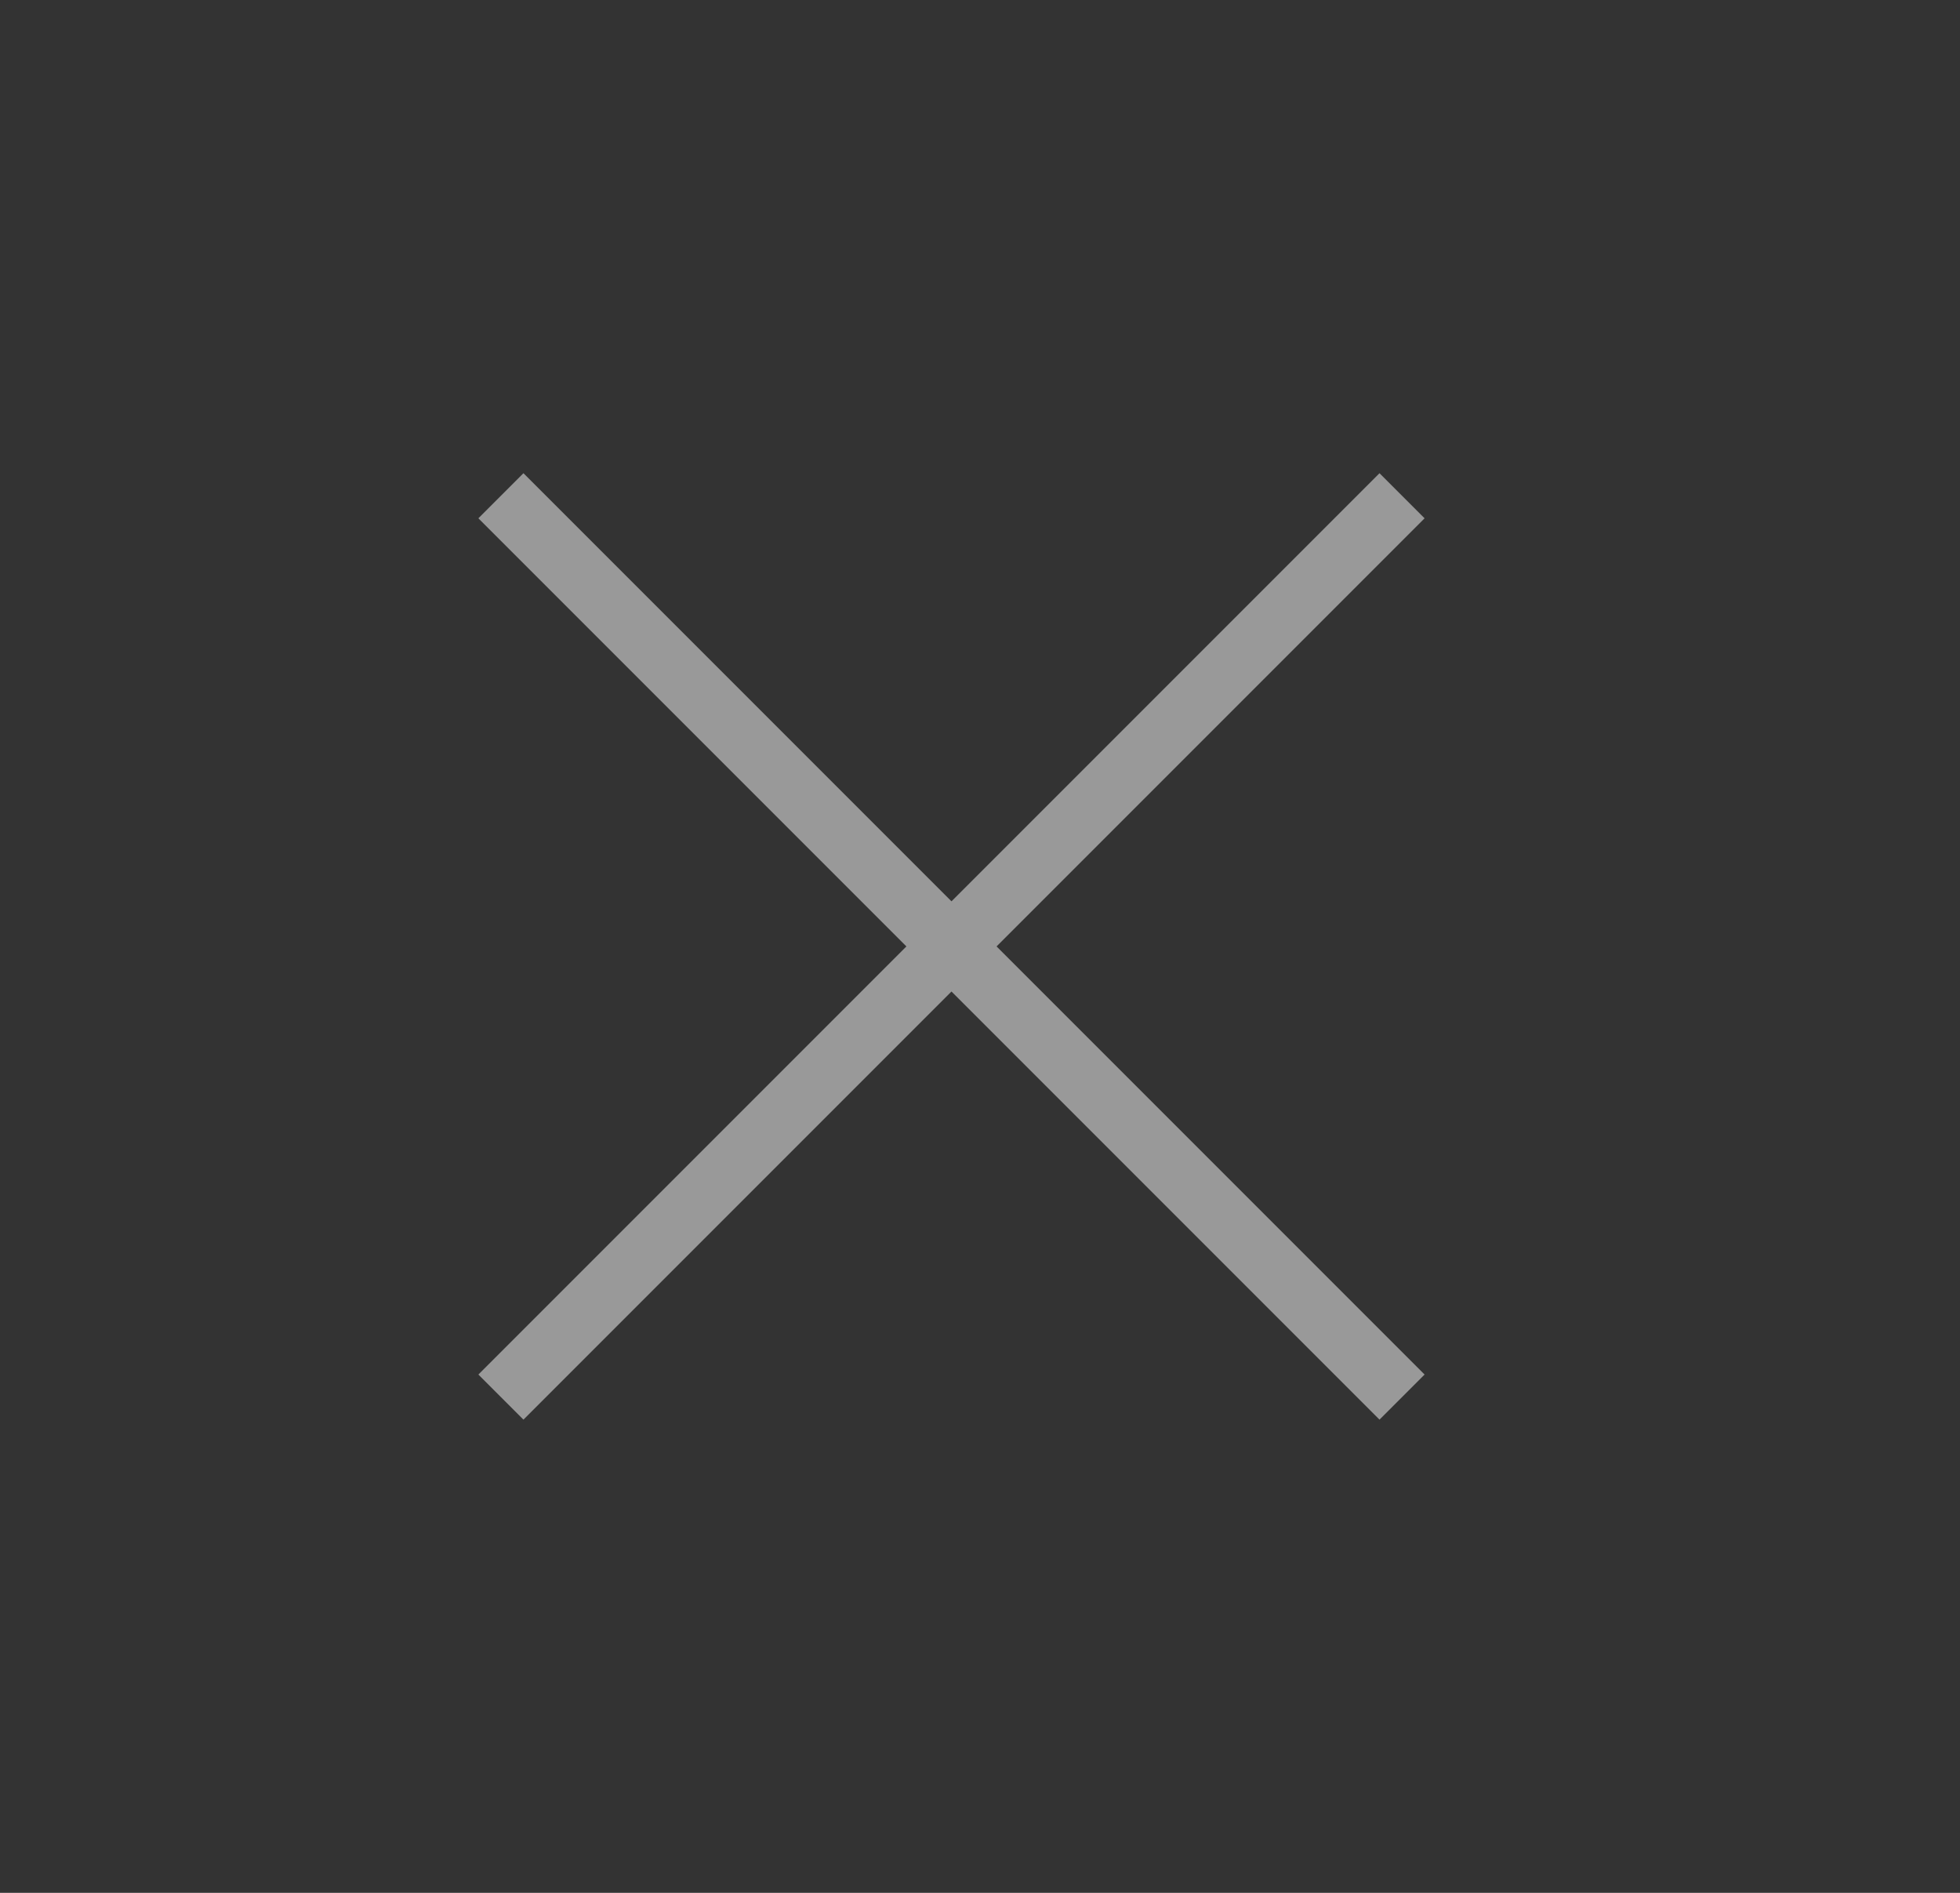<svg width="29" height="28" fill="none" xmlns="http://www.w3.org/2000/svg"><rect width="100%" height="100%" fill="#333333" stroke="none"/><path d="M21.078 7.667L14.745 14l6.333 6.333-.667.667-6.333-6.333L7.745 21l-.667-.667L13.411 14 7.078 7.667 7.745 7l6.333 6.333L20.411 7l.667.667z" fill="#fff" fill-opacity=".5"/></svg>